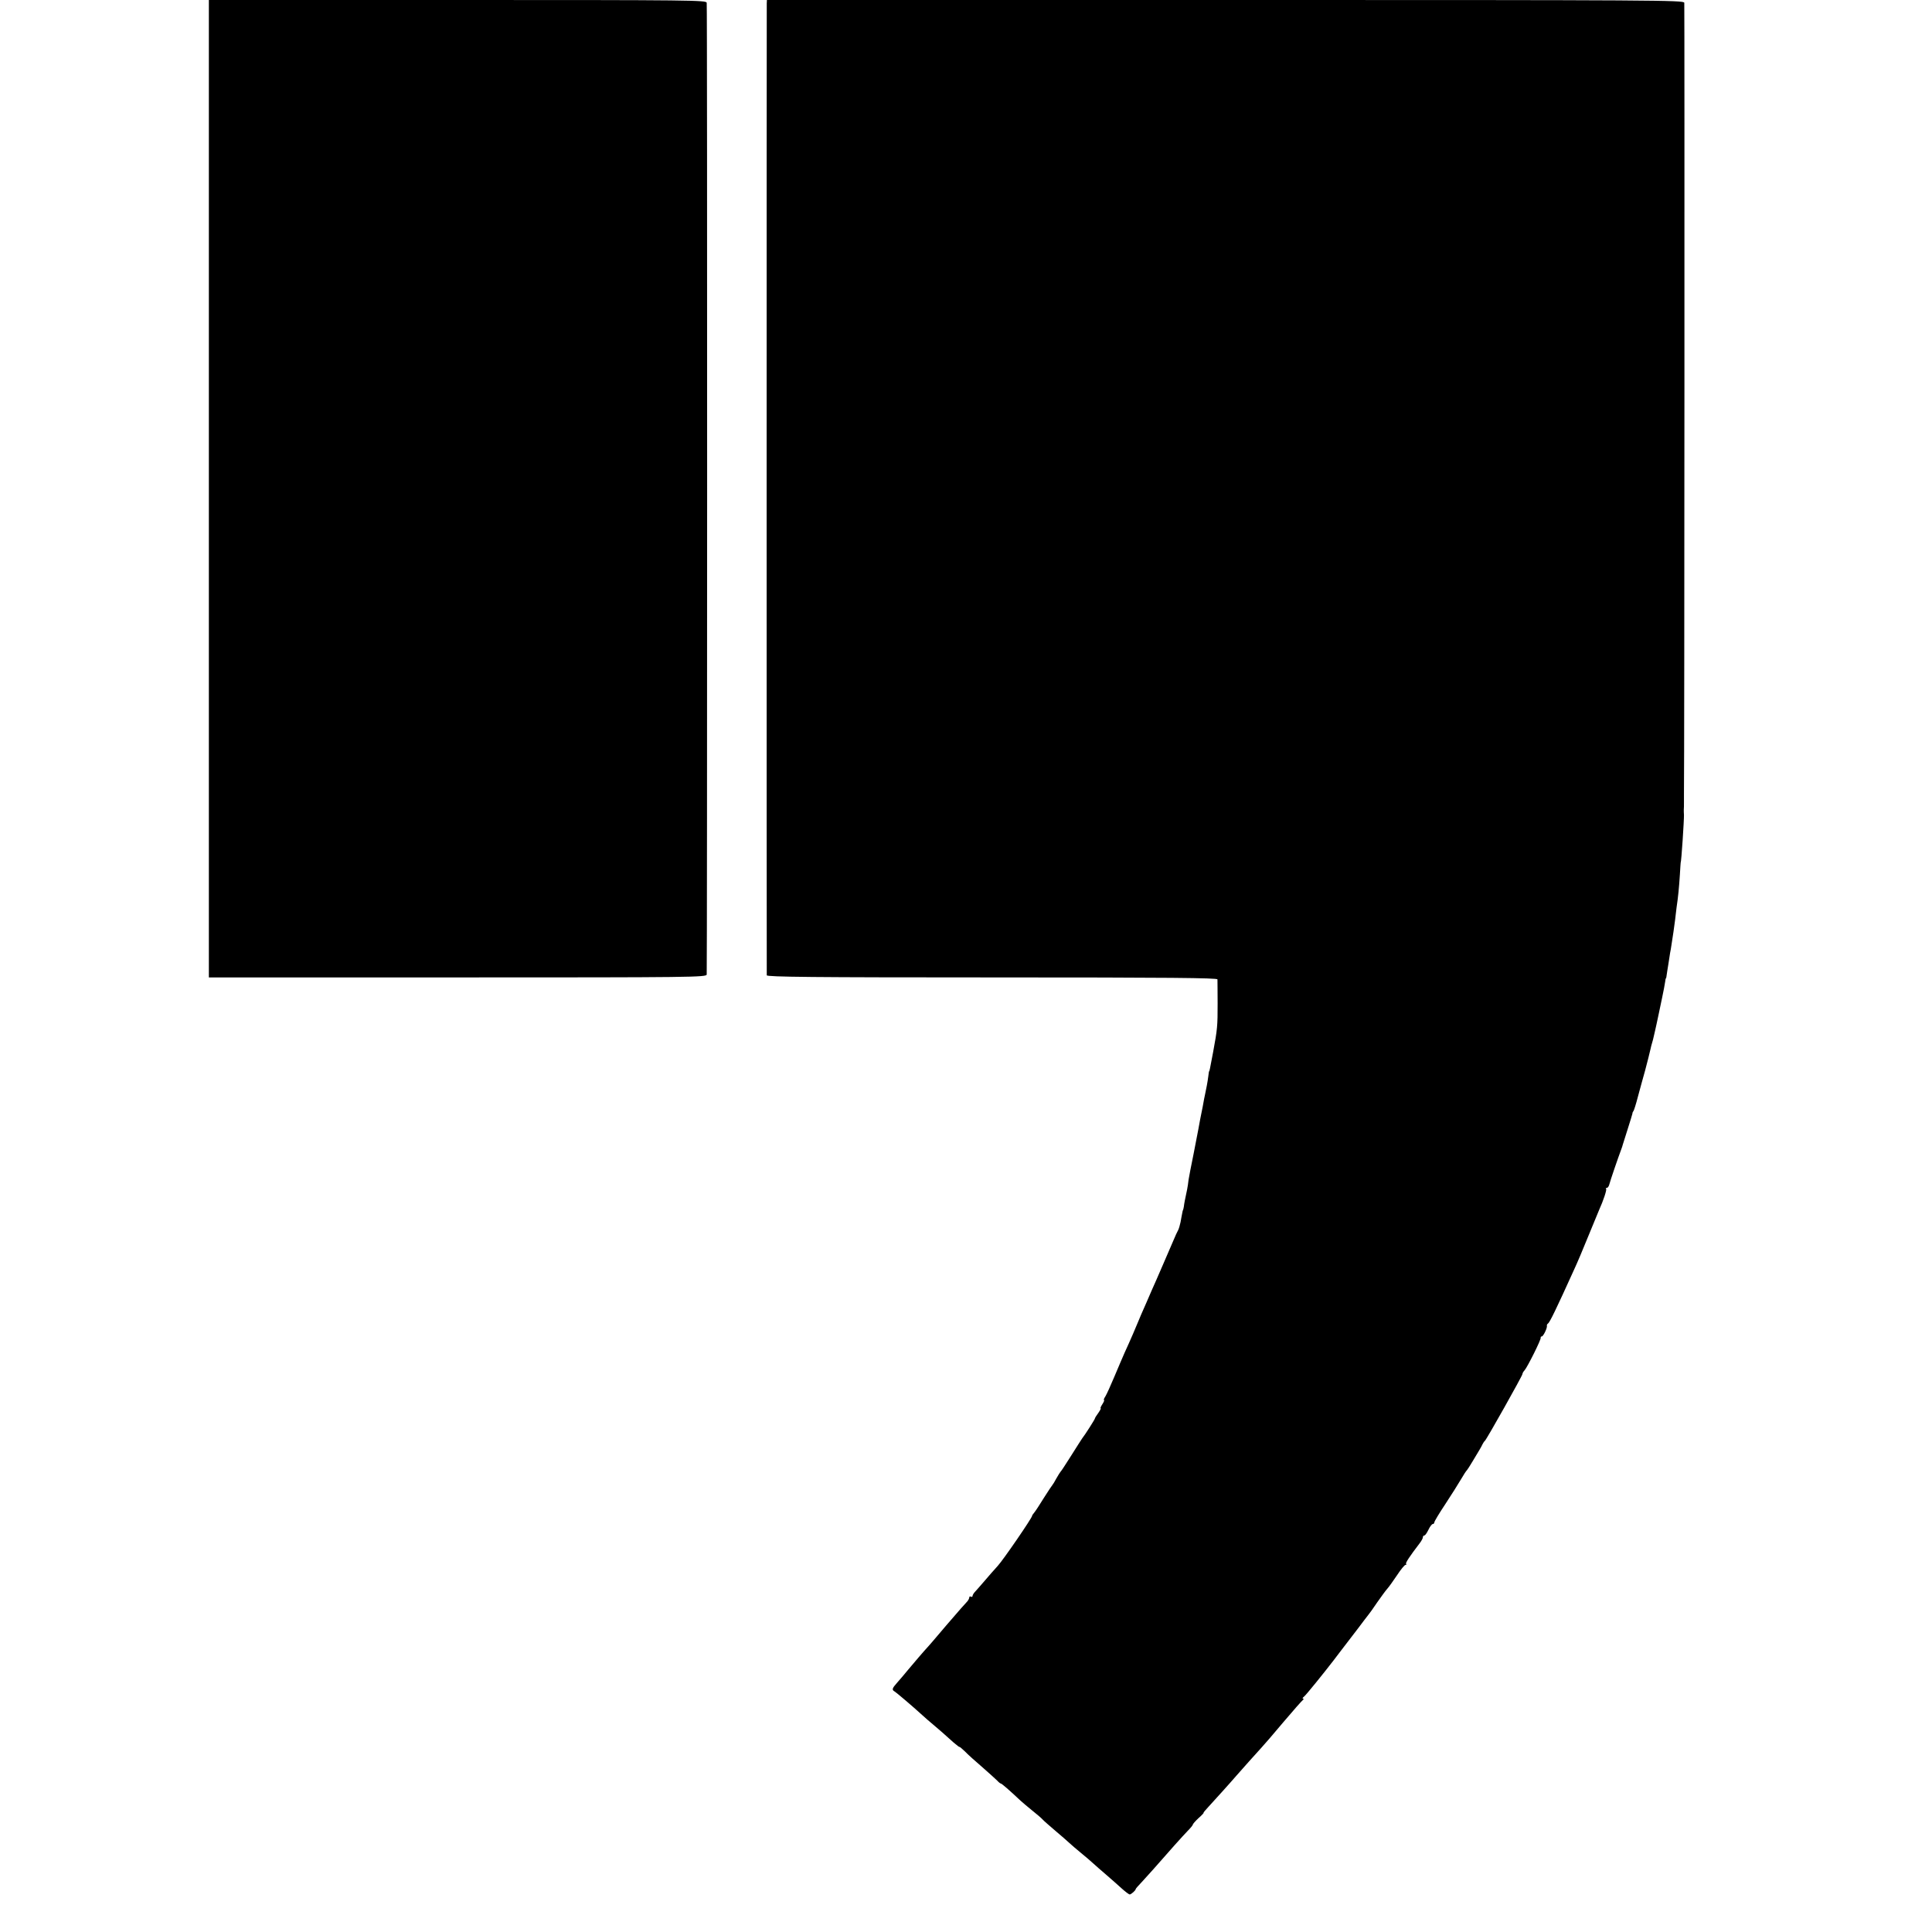 <?xml version="1.0" standalone="no"?>
<!DOCTYPE svg PUBLIC "-//W3C//DTD SVG 20010904//EN"
 "http://www.w3.org/TR/2001/REC-SVG-20010904/DTD/svg10.dtd">
<svg version="1.0" xmlns="http://www.w3.org/2000/svg"
 width="1184pt" height="1184pt" viewBox="0 0 1184 1184"
 preserveAspectRatio="xMidYMid meet">
<g transform="translate(0,1184) scale(0.1,-0.1)"
fill="#000000" stroke="none">
<path d="M1280 8845 l0 -2995 1525 0 c1445 0 1525 1 1526 18 3 58 4 5940 0
5955 -3 16 -84 17 -1527 17 l-1524 0 0 -2995z"/>
<path d="M4699 11818 c-1 -30 -1 -5939 0 -5955 1 -10 284 -13 1381 -13 1097 0
1380 -3 1381 -12 0 -7 1 -74 1 -148 0 -138 -1 -154 -28 -300 -20 -107 -22
-115 -24 -115 -1 0 -3 -13 -5 -30 -2 -16 -6 -42 -9 -57 -3 -16 -8 -38 -10 -50
-3 -13 -10 -48 -15 -78 -6 -30 -13 -66 -16 -80 -3 -14 -8 -41 -11 -60 -12 -64
-14 -74 -29 -150 -8 -41 -17 -86 -20 -100 -3 -14 -8 -41 -11 -60 -2 -19 -6
-46 -9 -60 -13 -61 -18 -86 -20 -105 -2 -11 -4 -20 -5 -20 -1 0 -3 -9 -5 -20
-2 -11 -7 -35 -10 -54 -4 -18 -10 -41 -15 -50 -5 -9 -18 -36 -28 -61 -28 -66
-91 -210 -106 -245 -15 -33 -35 -79 -60 -137 -9 -21 -24 -55 -33 -75 -9 -21
-17 -40 -18 -43 -3 -9 -51 -121 -83 -190 -11 -25 -39 -90 -62 -145 -23 -55
-48 -110 -56 -123 -8 -12 -12 -22 -8 -22 3 0 -1 -11 -10 -25 -9 -14 -14 -25
-11 -25 4 0 -3 -13 -14 -29 -12 -16 -21 -31 -21 -34 0 -5 -61 -101 -78 -122
-4 -5 -34 -53 -67 -105 -33 -52 -62 -97 -66 -100 -3 -3 -14 -21 -25 -40 -10
-19 -21 -37 -24 -40 -3 -3 -27 -39 -53 -80 -25 -41 -52 -82 -59 -90 -7 -8 -13
-17 -13 -20 0 -12 -176 -269 -211 -307 -22 -24 -57 -64 -79 -90 -22 -26 -48
-55 -57 -65 -10 -10 -18 -23 -18 -29 0 -5 -4 -7 -10 -4 -5 3 -10 1 -10 -5 0
-6 -6 -17 -12 -24 -11 -11 -55 -61 -128 -146 -12 -14 -40 -47 -63 -74 -23 -27
-46 -54 -52 -60 -25 -27 -83 -95 -119 -138 -21 -26 -51 -61 -67 -79 -33 -37
-35 -45 -15 -56 12 -8 108 -89 167 -143 15 -14 46 -41 69 -60 44 -37 63 -54
123 -108 21 -18 37 -30 37 -28 0 3 15 -10 33 -27 17 -18 66 -62 107 -97 41
-36 82 -73 91 -82 9 -10 19 -18 22 -18 6 0 54 -42 121 -105 12 -11 44 -38 71
-60 28 -22 57 -47 65 -56 8 -9 44 -40 79 -70 35 -30 74 -63 85 -74 12 -11 43
-38 70 -60 27 -22 61 -51 76 -65 15 -14 51 -45 80 -70 29 -25 71 -62 94 -83
22 -20 45 -37 49 -37 9 0 37 25 37 33 0 3 17 22 38 44 20 22 50 55 67 74 104
119 184 208 212 237 18 18 33 36 33 40 0 4 16 22 35 40 20 17 33 32 31 32 -3
0 9 15 27 34 32 35 133 146 175 195 31 36 122 137 152 170 14 15 75 85 135
157 60 71 114 132 120 136 5 4 6 8 1 8 -6 0 -3 6 6 13 12 9 121 144 181 222 4
5 21 28 38 50 62 81 70 91 115 150 25 33 50 67 57 75 7 8 33 44 57 80 25 36
53 74 63 85 10 11 36 48 59 82 23 35 46 63 52 63 5 0 7 3 3 6 -5 5 21 45 83
126 11 14 20 31 20 37 0 6 4 11 9 11 5 0 16 16 25 35 9 19 21 35 26 35 6 0 10
5 10 10 0 6 30 56 68 113 37 56 80 125 96 152 16 28 32 52 36 55 3 3 19 28 35
55 17 28 35 59 42 70 7 11 15 27 19 35 4 8 10 17 14 20 10 8 230 399 230 409
0 5 6 16 13 23 17 19 103 190 99 200 -1 4 2 8 7 8 9 0 35 54 31 66 -1 4 2 10
7 13 11 8 50 88 160 331 17 36 56 128 87 205 32 77 61 149 66 160 26 57 48
124 43 129 -4 3 -2 6 4 6 6 0 13 10 16 23 4 18 54 164 74 217 3 8 7 20 8 25 2
6 15 49 30 95 15 47 28 90 29 95 0 6 3 12 6 15 3 3 16 43 28 90 13 47 32 119
44 160 19 73 23 88 33 131 2 11 7 29 10 39 3 10 8 28 10 39 3 12 7 29 9 39 2
9 12 53 21 97 9 44 19 89 21 100 9 41 16 81 19 100 1 11 3 20 5 20 1 0 3 9 4
20 2 11 6 43 11 70 4 28 9 57 10 65 2 8 6 32 9 53 8 50 16 104 22 152 2 22 7
56 9 76 9 59 15 120 20 199 2 41 5 75 5 75 4 0 21 262 20 290 -1 11 -1 26 -1
33 1 6 1 28 1 47 0 19 0 41 0 48 3 181 4 4837 2 4850 -4 16 -146 17 -2813 17
l-2809 0 -1 -22z"/>
</g>
</svg>
